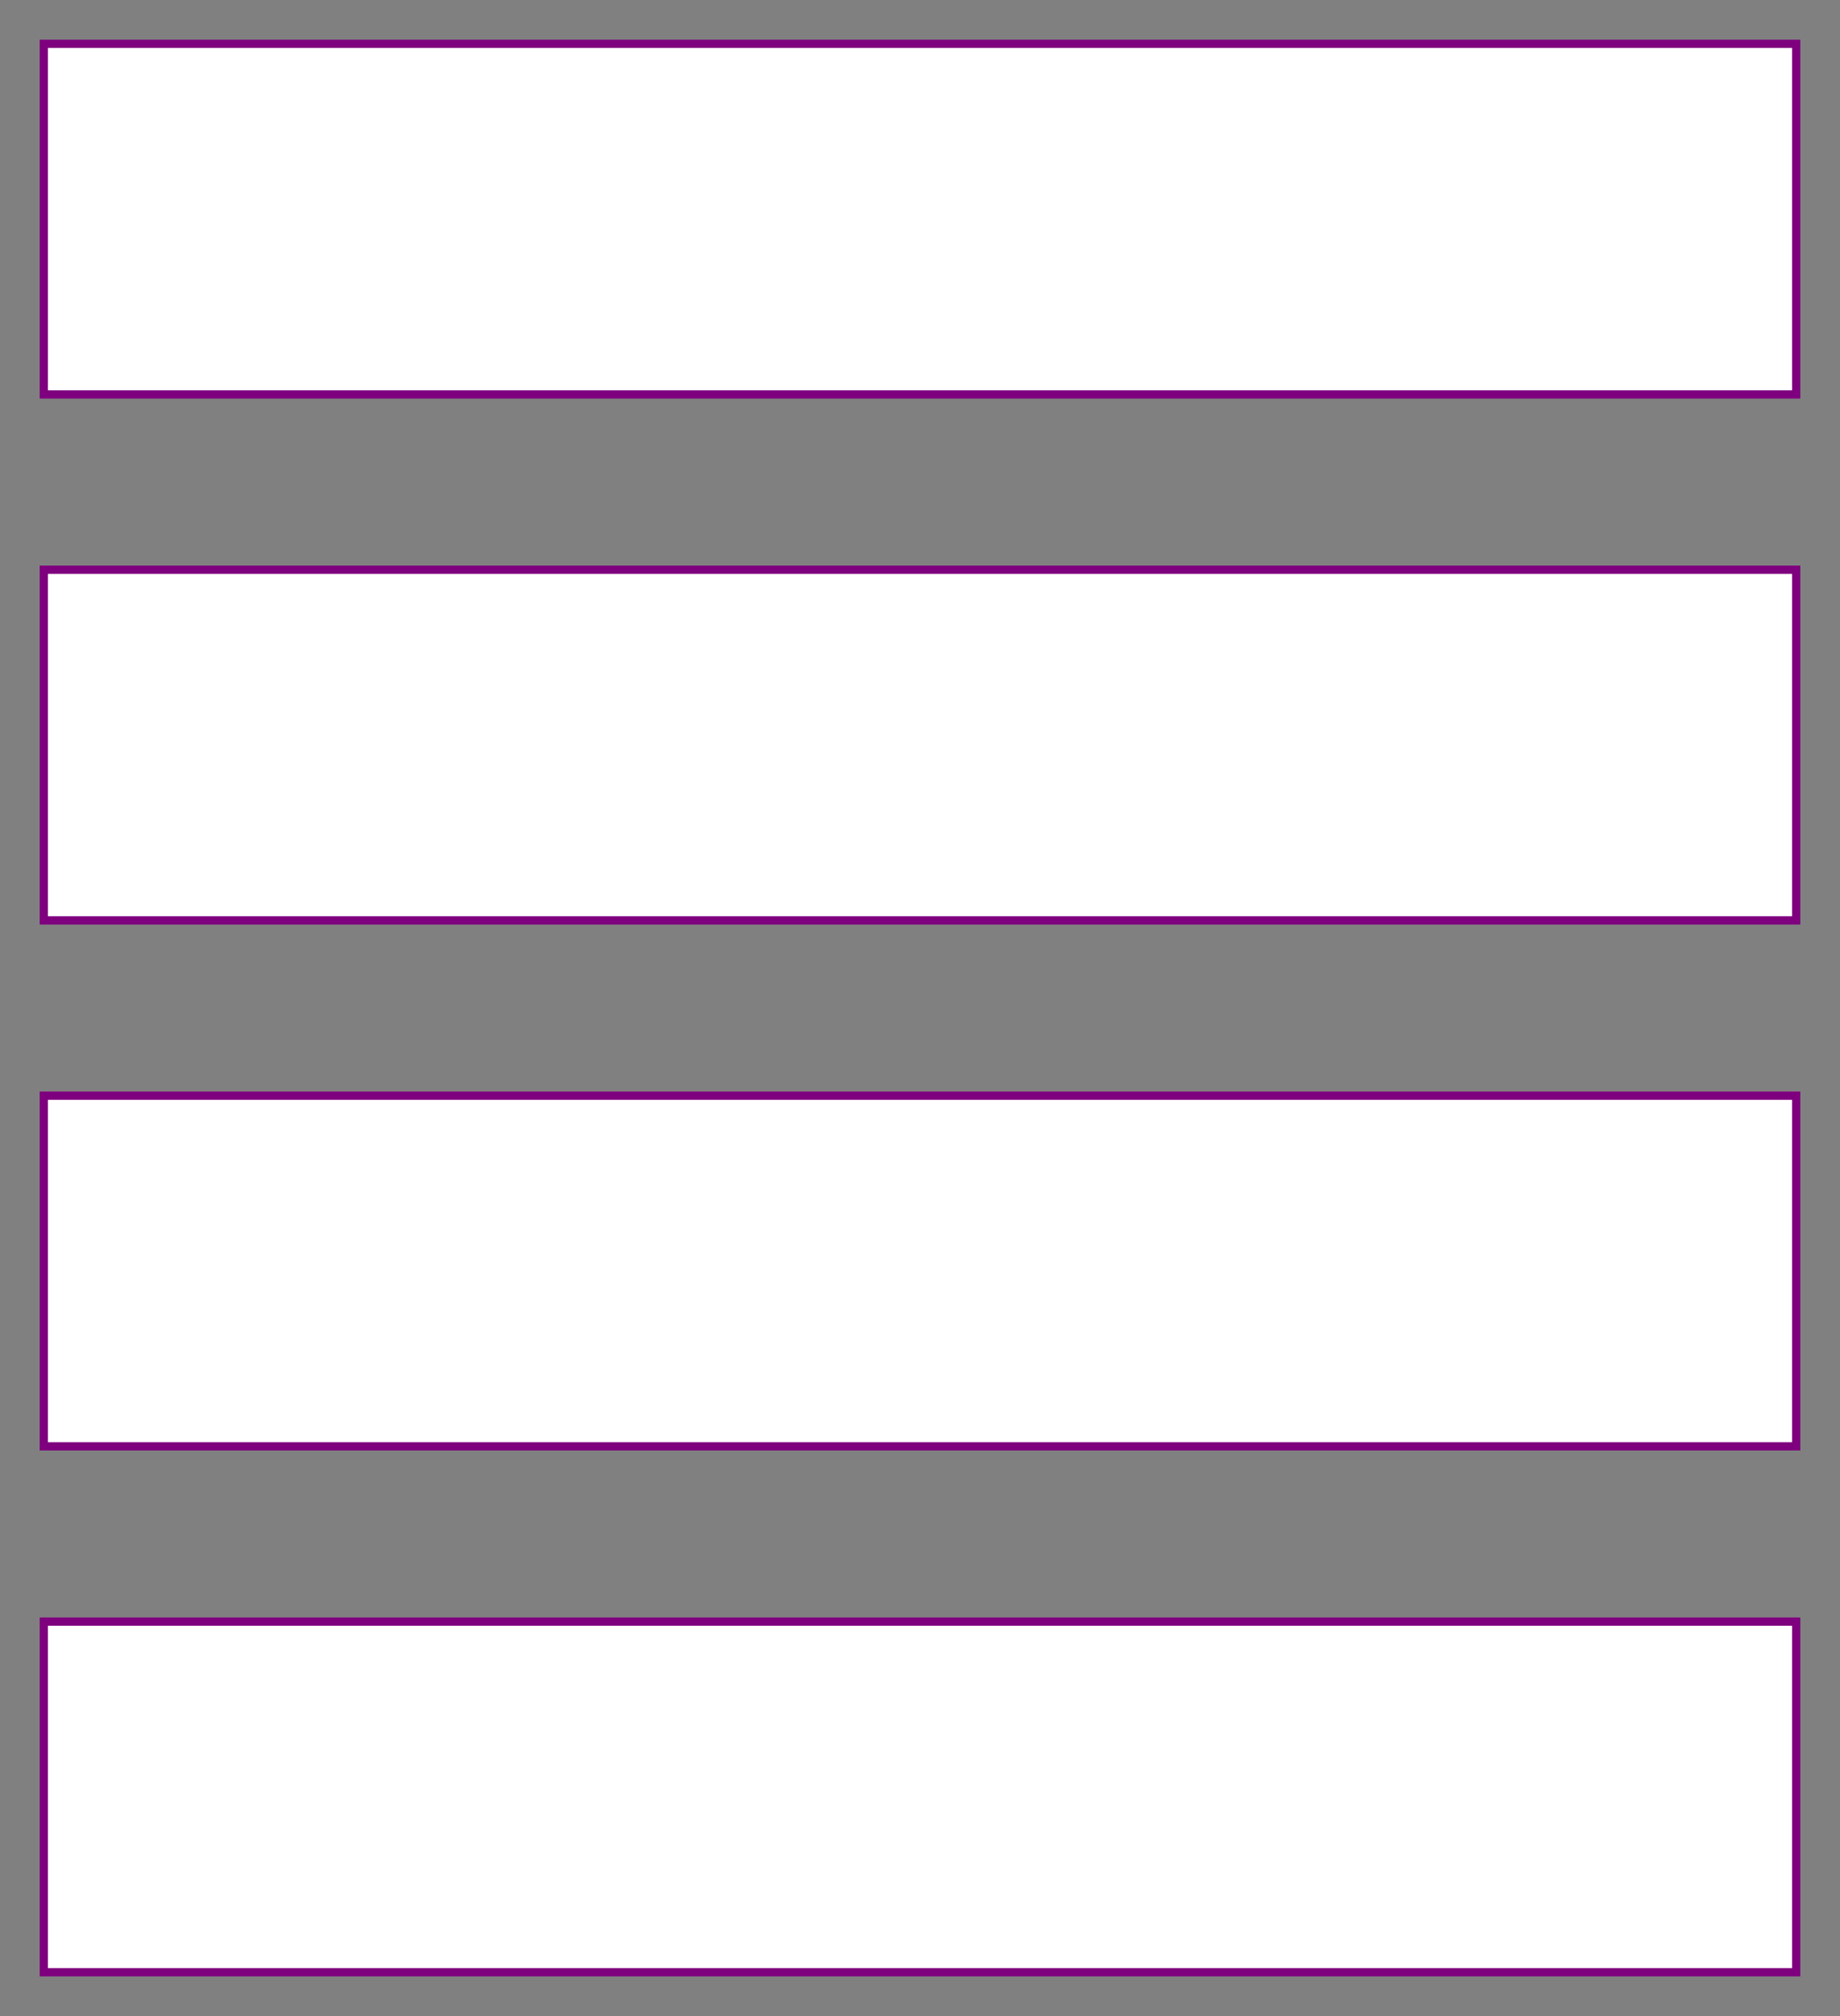 <?xml version="1.0" encoding="utf-8" ?>
<svg baseProfile="full" height="230.0" version="1.1" viewBox="0 0 210.0 230.0" width="210.0" xmlns="http://www.w3.org/2000/svg" xmlns:ev="http://www.w3.org/2001/xml-events" xmlns:xlink="http://www.w3.org/1999/xlink"><rect x="0" y="0" width="210.0" height="230.0" fill="#808080" stroke="none"/><defs /><polygon fill="rgb(255,255,255)" fill-opacity="1" points="5.0,5.0 5.0,45.0 205.0,45.0 205.0,5.0 5.0,5.0" stroke="rgb(127,0,127)" stroke-width="0.25mm" /><defs /><polygon fill="rgb(255,255,255)" fill-opacity="1" points="5.0,125.0 5.0,165.0 205.0,165.0 205.0,125.0 5.0,125.0" stroke="rgb(127,0,127)" stroke-width="0.25mm" /><defs /><polygon fill="rgb(255,255,255)" fill-opacity="1" points="5.0,65.0 5.0,105.0 205.0,105.0 205.0,65.0 5.0,65.0" stroke="rgb(127,0,127)" stroke-width="0.25mm" /><defs /><polygon fill="rgb(255,255,255)" fill-opacity="1" points="5.0,185.0 5.0,225.0 205.0,225.0 205.0,185.0 5.0,185.0" stroke="rgb(127,0,127)" stroke-width="0.25mm" /><defs /></svg>